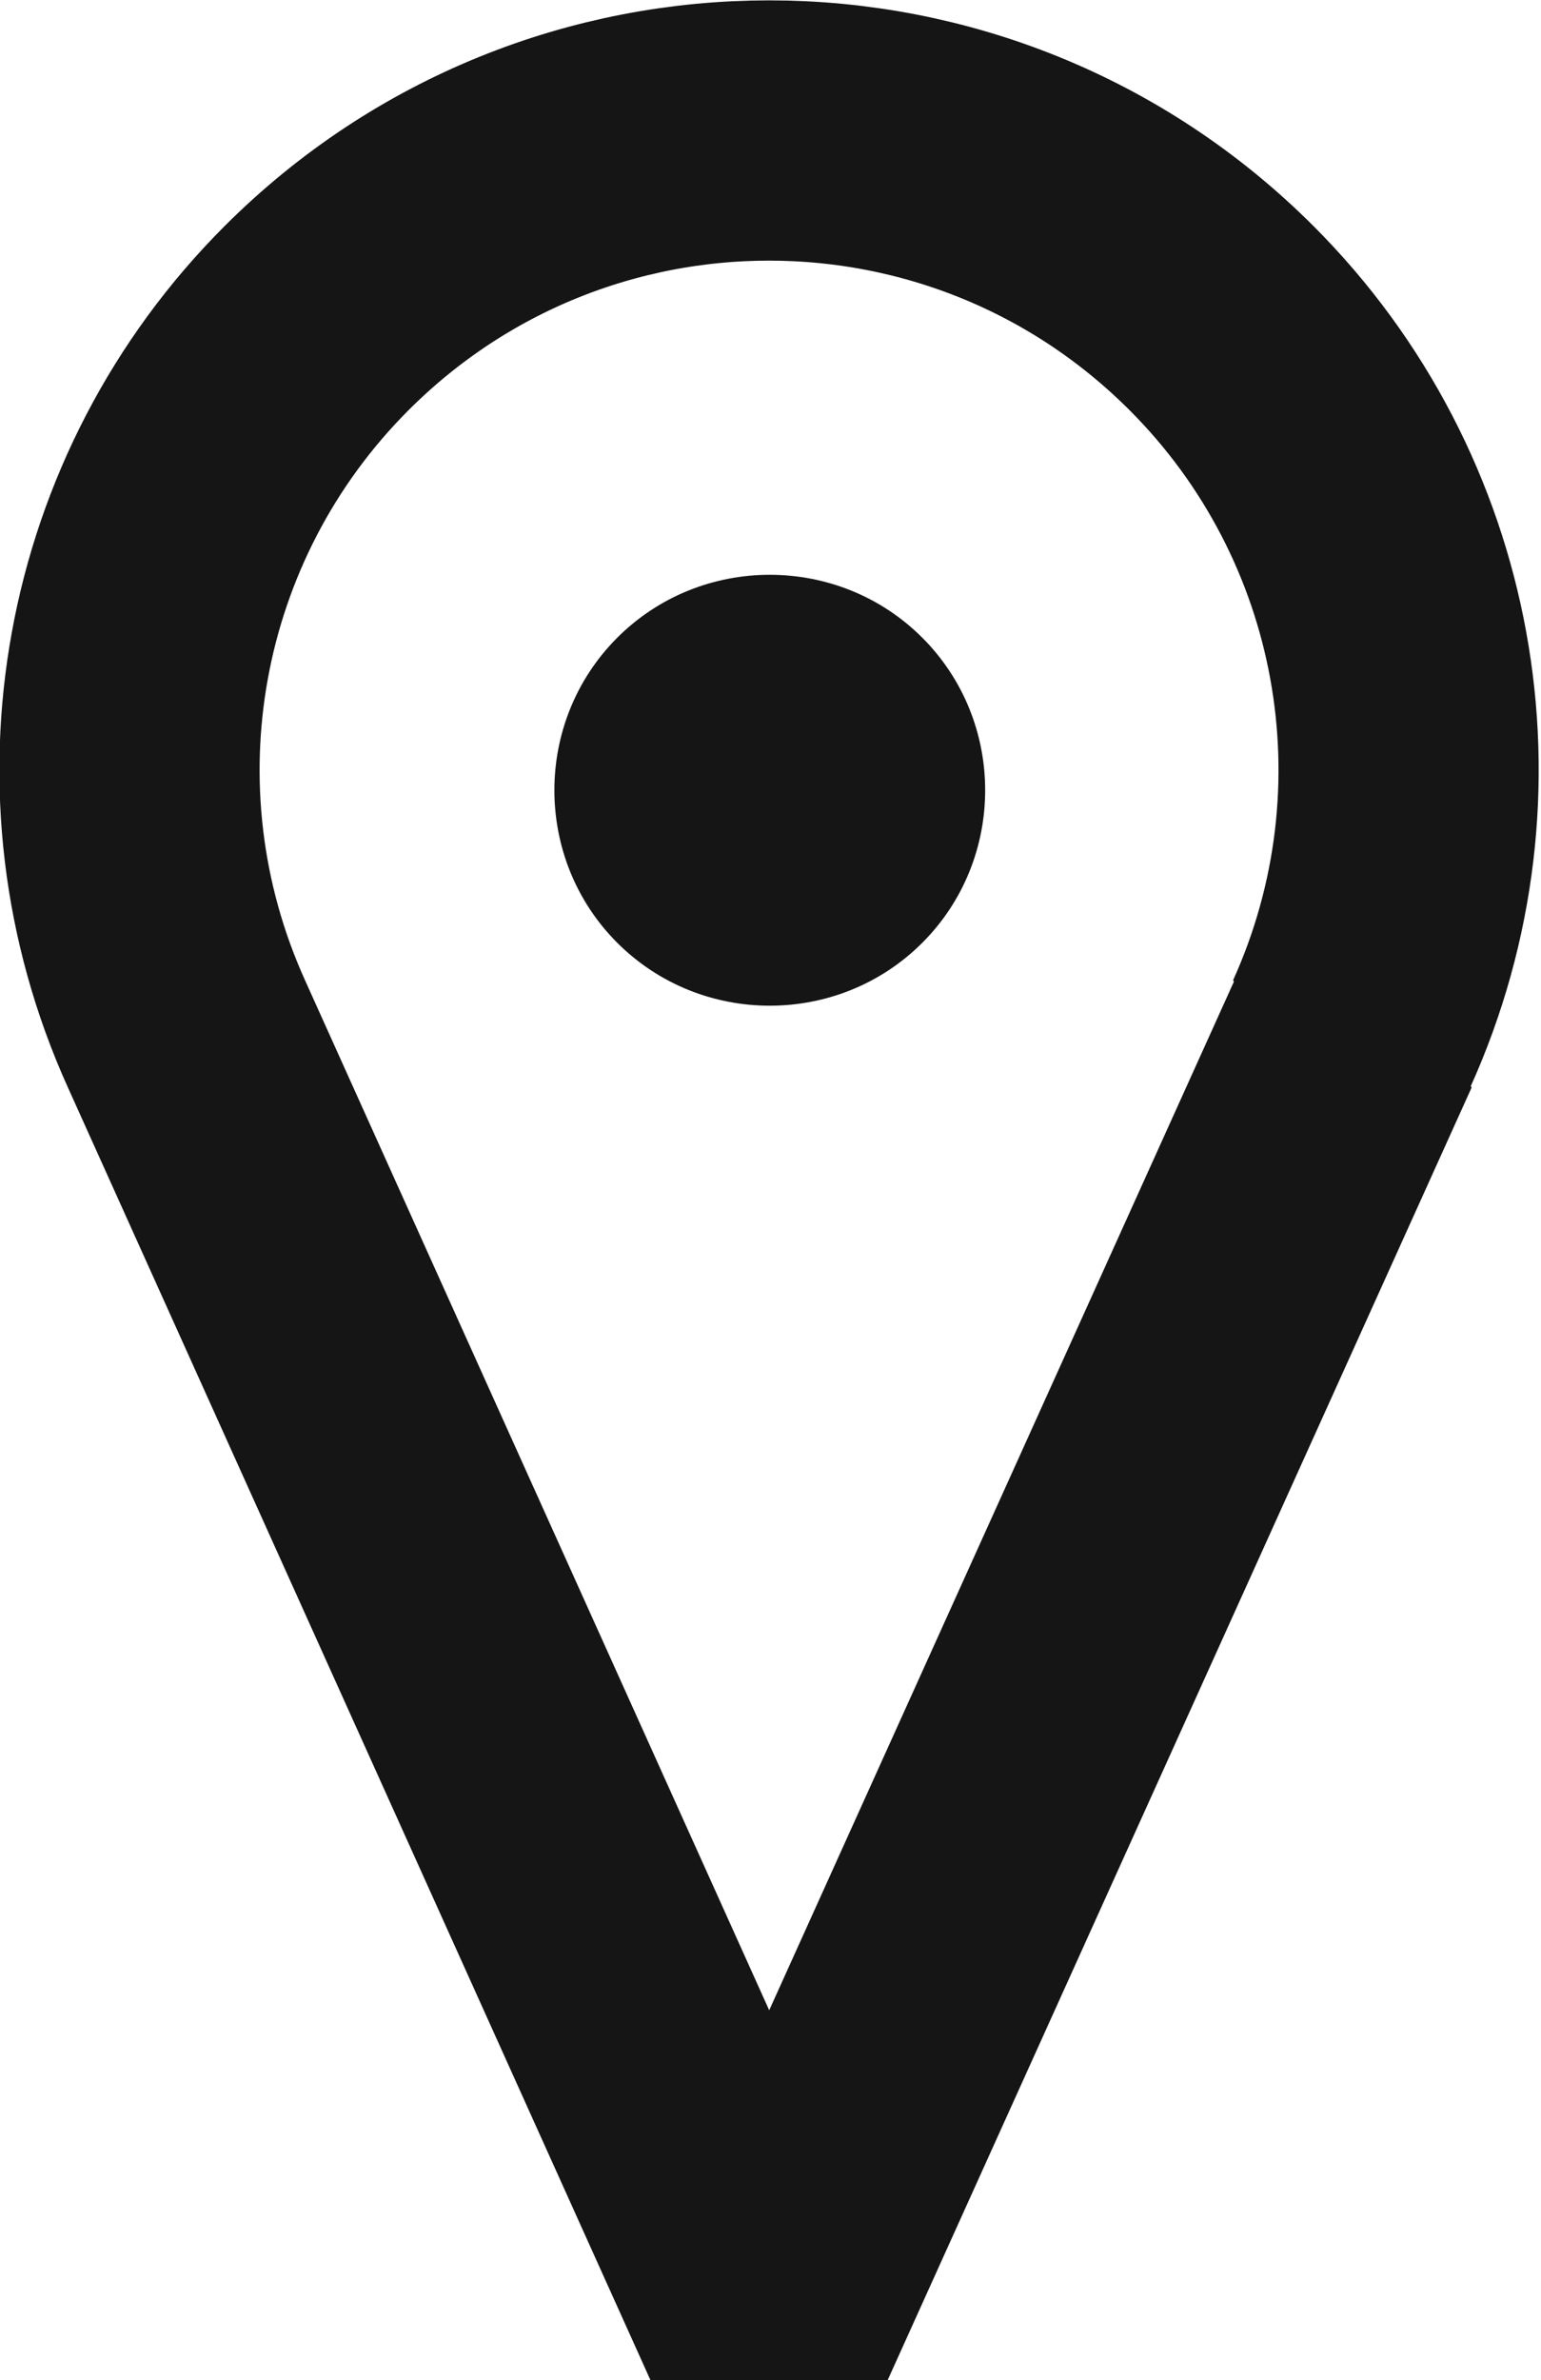 <?xml version="1.0" encoding="UTF-8"?><svg id="Layer_2" xmlns="http://www.w3.org/2000/svg" viewBox="0 0 10.66 16.46"><defs><style>.cls-1{fill:#151515;}.cls-2{fill:none;stroke:#151515;stroke-linecap:square;stroke-linejoin:bevel;stroke-width:1.8px;}</style></defs><g id="Layer_1-2"><path class="cls-2" d="m9.36,7.15l-4.04,8.94L1.29,7.15c-.76-1.68-.4-3.65.9-4.95h0c1.73-1.73,4.53-1.73,6.26,0h0c1.3,1.3,1.66,3.27.9,4.95Z"/><path class="cls-1" d="m6.38,6.52c.58-.58.58-1.53,0-2.11s-1.53-.58-2.11,0-.58,1.53,0,2.11c.58.58,1.53.58,2.11,0"/></g></svg>